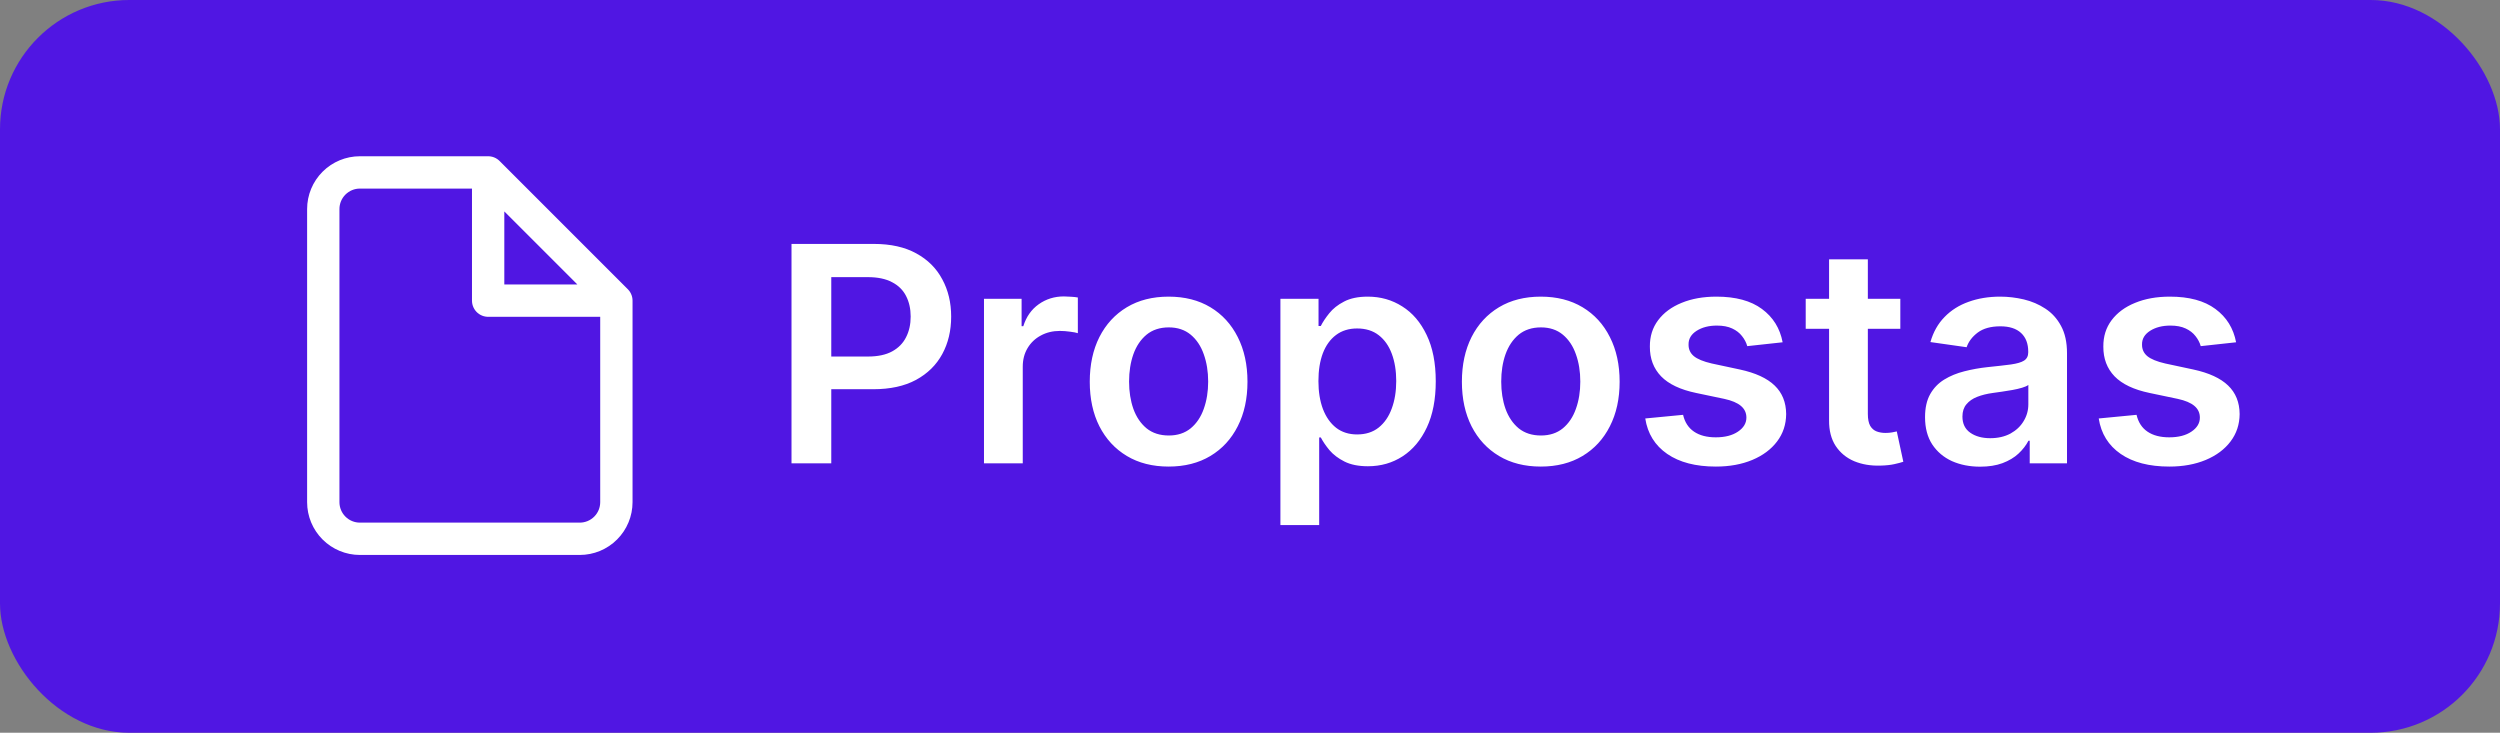 <svg xmlns="http://www.w3.org/2000/svg" width="116" height="34" viewBox="0 0 116 34" fill="none"><rect x="0" y="0" width="116" height="34" fill="#808080" stroke="none"/><rect width="116" height="34" rx="6" fill="#5016E3"></rect><path d="M22.65 8H16.7C16.249 8 15.817 8.179 15.498 8.498C15.179 8.817 15 9.249 15 9.7V23.3C15 23.751 15.179 24.183 15.498 24.502C15.817 24.821 16.249 25 16.7 25H26.9C27.351 25 27.783 24.821 28.102 24.502C28.421 24.183 28.6 23.751 28.6 23.3V13.95M22.65 8L28.6 13.95M22.65 8V13.95H28.6" stroke="white" stroke-width="1.5" stroke-linecap="round" stroke-linejoin="round"></path><path d="M36.726 21.5V11.318H40.545C41.327 11.318 41.983 11.464 42.513 11.756C43.047 12.047 43.45 12.448 43.721 12.959C43.997 13.466 44.134 14.043 44.134 14.689C44.134 15.342 43.997 15.922 43.721 16.429C43.446 16.936 43.04 17.335 42.503 17.627C41.967 17.916 41.305 18.06 40.52 18.06H37.989V16.543H40.271C40.729 16.543 41.103 16.464 41.395 16.305C41.686 16.146 41.902 15.927 42.041 15.648C42.184 15.37 42.255 15.05 42.255 14.689C42.255 14.328 42.184 14.009 42.041 13.734C41.902 13.459 41.685 13.245 41.39 13.093C41.098 12.937 40.722 12.859 40.261 12.859H38.571V21.5H36.726ZM45.657 21.5V13.864H47.402V15.136H47.481C47.62 14.695 47.859 14.356 48.197 14.117C48.538 13.875 48.928 13.754 49.365 13.754C49.465 13.754 49.576 13.759 49.699 13.769C49.825 13.776 49.929 13.787 50.012 13.804V15.46C49.935 15.433 49.815 15.41 49.649 15.39C49.486 15.367 49.329 15.355 49.176 15.355C48.848 15.355 48.553 15.426 48.292 15.569C48.033 15.708 47.829 15.902 47.68 16.151C47.531 16.399 47.456 16.686 47.456 17.011V21.5H45.657ZM54.224 21.649C53.478 21.649 52.832 21.485 52.285 21.157C51.738 20.829 51.314 20.37 51.012 19.78C50.714 19.19 50.565 18.5 50.565 17.712C50.565 16.923 50.714 16.232 51.012 15.639C51.314 15.045 51.738 14.585 52.285 14.256C52.832 13.928 53.478 13.764 54.224 13.764C54.97 13.764 55.616 13.928 56.163 14.256C56.71 14.585 57.132 15.045 57.431 15.639C57.732 16.232 57.883 16.923 57.883 17.712C57.883 18.5 57.732 19.19 57.431 19.78C57.132 20.37 56.71 20.829 56.163 21.157C55.616 21.485 54.97 21.649 54.224 21.649ZM54.234 20.207C54.638 20.207 54.976 20.096 55.248 19.874C55.52 19.649 55.722 19.347 55.855 18.97C55.99 18.592 56.059 18.171 56.059 17.707C56.059 17.239 55.99 16.817 55.855 16.439C55.722 16.058 55.52 15.755 55.248 15.529C54.976 15.304 54.638 15.191 54.234 15.191C53.82 15.191 53.475 15.304 53.2 15.529C52.928 15.755 52.724 16.058 52.588 16.439C52.456 16.817 52.389 17.239 52.389 17.707C52.389 18.171 52.456 18.592 52.588 18.97C52.724 19.347 52.928 19.649 53.2 19.874C53.475 20.096 53.82 20.207 54.234 20.207ZM59.411 24.364V13.864H61.18V15.126H61.285C61.378 14.941 61.509 14.744 61.678 14.535C61.847 14.323 62.075 14.142 62.364 13.993C62.652 13.84 63.02 13.764 63.467 13.764C64.057 13.764 64.589 13.915 65.063 14.217C65.54 14.515 65.918 14.957 66.197 15.544C66.478 16.127 66.619 16.843 66.619 17.692C66.619 18.53 66.482 19.243 66.207 19.829C65.932 20.416 65.557 20.864 65.083 21.172C64.609 21.48 64.072 21.634 63.472 21.634C63.035 21.634 62.672 21.561 62.384 21.416C62.095 21.27 61.863 21.094 61.688 20.889C61.515 20.68 61.381 20.483 61.285 20.297H61.21V24.364H59.411ZM61.175 17.682C61.175 18.176 61.245 18.608 61.384 18.979C61.527 19.351 61.731 19.641 61.996 19.849C62.264 20.055 62.589 20.158 62.97 20.158C63.368 20.158 63.701 20.052 63.969 19.84C64.238 19.624 64.44 19.331 64.576 18.959C64.715 18.585 64.785 18.159 64.785 17.682C64.785 17.208 64.717 16.787 64.581 16.419C64.445 16.051 64.243 15.763 63.974 15.554C63.706 15.345 63.371 15.241 62.97 15.241C62.586 15.241 62.259 15.342 61.991 15.544C61.722 15.746 61.519 16.03 61.379 16.394C61.243 16.759 61.175 17.188 61.175 17.682ZM71.492 21.649C70.746 21.649 70.1 21.485 69.553 21.157C69.006 20.829 68.582 20.37 68.28 19.78C67.982 19.19 67.832 18.5 67.832 17.712C67.832 16.923 67.982 16.232 68.28 15.639C68.582 15.045 69.006 14.585 69.553 14.256C70.1 13.928 70.746 13.764 71.492 13.764C72.237 13.764 72.884 13.928 73.43 14.256C73.977 14.585 74.4 15.045 74.698 15.639C75 16.232 75.151 16.923 75.151 17.712C75.151 18.5 75 19.19 74.698 19.78C74.4 20.37 73.977 20.829 73.43 21.157C72.884 21.485 72.237 21.649 71.492 21.649ZM71.501 20.207C71.906 20.207 72.244 20.096 72.516 19.874C72.787 19.649 72.99 19.347 73.122 18.97C73.258 18.592 73.326 18.171 73.326 17.707C73.326 17.239 73.258 16.817 73.122 16.439C72.99 16.058 72.787 15.755 72.516 15.529C72.244 15.304 71.906 15.191 71.501 15.191C71.087 15.191 70.743 15.304 70.467 15.529C70.196 15.755 69.992 16.058 69.856 16.439C69.723 16.817 69.657 17.239 69.657 17.707C69.657 18.171 69.723 18.592 69.856 18.97C69.992 19.347 70.196 19.649 70.467 19.874C70.743 20.096 71.087 20.207 71.501 20.207ZM82.714 15.882L81.073 16.061C81.027 15.895 80.945 15.74 80.829 15.594C80.717 15.448 80.564 15.33 80.372 15.241C80.18 15.151 79.945 15.107 79.666 15.107C79.291 15.107 78.977 15.188 78.722 15.35C78.47 15.512 78.345 15.723 78.349 15.982C78.345 16.204 78.427 16.384 78.592 16.523C78.761 16.663 79.04 16.777 79.427 16.866L80.73 17.145C81.453 17.301 81.99 17.548 82.341 17.886C82.695 18.224 82.874 18.666 82.878 19.213C82.874 19.694 82.734 20.118 82.455 20.486C82.18 20.85 81.797 21.135 81.307 21.341C80.816 21.546 80.253 21.649 79.616 21.649C78.682 21.649 77.929 21.454 77.359 21.062C76.789 20.668 76.449 20.12 76.34 19.417L78.095 19.248C78.175 19.593 78.344 19.853 78.602 20.028C78.861 20.204 79.197 20.292 79.611 20.292C80.039 20.292 80.382 20.204 80.641 20.028C80.902 19.853 81.033 19.636 81.033 19.377C81.033 19.158 80.949 18.978 80.78 18.835C80.614 18.693 80.356 18.583 80.004 18.507L78.702 18.234C77.969 18.081 77.427 17.824 77.076 17.463C76.725 17.099 76.55 16.638 76.554 16.081C76.55 15.61 76.678 15.203 76.937 14.858C77.198 14.51 77.561 14.242 78.025 14.053C78.493 13.86 79.031 13.764 79.641 13.764C80.536 13.764 81.24 13.955 81.754 14.336C82.271 14.717 82.591 15.232 82.714 15.882ZM88.175 13.864V15.256H83.785V13.864H88.175ZM84.869 12.034H86.668V19.203C86.668 19.445 86.705 19.631 86.778 19.76C86.854 19.886 86.954 19.972 87.076 20.018C87.199 20.065 87.335 20.088 87.484 20.088C87.597 20.088 87.699 20.08 87.792 20.063C87.888 20.047 87.961 20.032 88.011 20.018L88.314 21.425C88.218 21.459 88.081 21.495 87.901 21.535C87.726 21.575 87.51 21.598 87.255 21.604C86.804 21.618 86.398 21.55 86.037 21.401C85.676 21.248 85.389 21.013 85.177 20.695C84.968 20.376 84.865 19.979 84.869 19.501V12.034ZM91.877 21.654C91.394 21.654 90.958 21.568 90.57 21.396C90.186 21.22 89.881 20.961 89.655 20.62C89.433 20.279 89.322 19.858 89.322 19.357C89.322 18.926 89.402 18.57 89.561 18.288C89.72 18.007 89.937 17.781 90.212 17.612C90.487 17.443 90.797 17.316 91.142 17.229C91.49 17.14 91.849 17.075 92.221 17.035C92.668 16.989 93.031 16.948 93.309 16.911C93.588 16.871 93.79 16.812 93.916 16.732C94.045 16.649 94.11 16.522 94.11 16.349V16.32C94.11 15.945 93.999 15.655 93.777 15.45C93.555 15.244 93.235 15.141 92.817 15.141C92.376 15.141 92.027 15.238 91.768 15.43C91.513 15.622 91.341 15.849 91.251 16.111L89.571 15.872C89.703 15.408 89.922 15.02 90.227 14.709C90.532 14.394 90.905 14.159 91.346 14.003C91.786 13.844 92.274 13.764 92.807 13.764C93.175 13.764 93.541 13.807 93.906 13.893C94.27 13.98 94.604 14.122 94.905 14.321C95.207 14.517 95.449 14.783 95.631 15.121C95.817 15.46 95.909 15.882 95.909 16.389V21.5H94.179V20.451H94.12C94.01 20.663 93.856 20.862 93.657 21.048C93.462 21.23 93.215 21.377 92.917 21.49C92.622 21.599 92.275 21.654 91.877 21.654ZM92.345 20.332C92.706 20.332 93.019 20.26 93.284 20.118C93.55 19.972 93.754 19.78 93.896 19.541C94.042 19.303 94.115 19.042 94.115 18.761V17.861C94.058 17.907 93.962 17.95 93.826 17.99C93.694 18.03 93.545 18.065 93.379 18.095C93.213 18.124 93.049 18.151 92.887 18.174C92.724 18.197 92.584 18.217 92.464 18.234C92.196 18.27 91.955 18.33 91.743 18.413C91.531 18.495 91.364 18.611 91.241 18.761C91.118 18.907 91.057 19.095 91.057 19.327C91.057 19.659 91.178 19.909 91.42 20.078C91.662 20.247 91.97 20.332 92.345 20.332ZM103.755 15.882L102.114 16.061C102.068 15.895 101.986 15.74 101.87 15.594C101.758 15.448 101.605 15.33 101.413 15.241C101.221 15.151 100.985 15.107 100.707 15.107C100.333 15.107 100.018 15.188 99.763 15.35C99.511 15.512 99.386 15.723 99.39 15.982C99.386 16.204 99.468 16.384 99.633 16.523C99.802 16.663 100.081 16.777 100.468 16.866L101.771 17.145C102.494 17.301 103.03 17.548 103.382 17.886C103.736 18.224 103.915 18.666 103.919 19.213C103.915 19.694 103.775 20.118 103.496 20.486C103.221 20.85 102.838 21.135 102.348 21.341C101.857 21.546 101.294 21.649 100.657 21.649C99.723 21.649 98.97 21.454 98.4 21.062C97.83 20.668 97.49 20.12 97.381 19.417L99.136 19.248C99.216 19.593 99.385 19.853 99.643 20.028C99.902 20.204 100.238 20.292 100.652 20.292C101.08 20.292 101.423 20.204 101.682 20.028C101.943 19.853 102.074 19.636 102.074 19.377C102.074 19.158 101.99 18.978 101.821 18.835C101.655 18.693 101.396 18.583 101.045 18.507L99.743 18.234C99.01 18.081 98.468 17.824 98.117 17.463C97.766 17.099 97.591 16.638 97.595 16.081C97.591 15.61 97.719 15.203 97.978 14.858C98.24 14.51 98.602 14.242 99.067 14.053C99.534 13.86 100.072 13.764 100.682 13.764C101.577 13.764 102.281 13.955 102.795 14.336C103.312 14.717 103.632 15.232 103.755 15.882Z" fill="white"></path></svg>